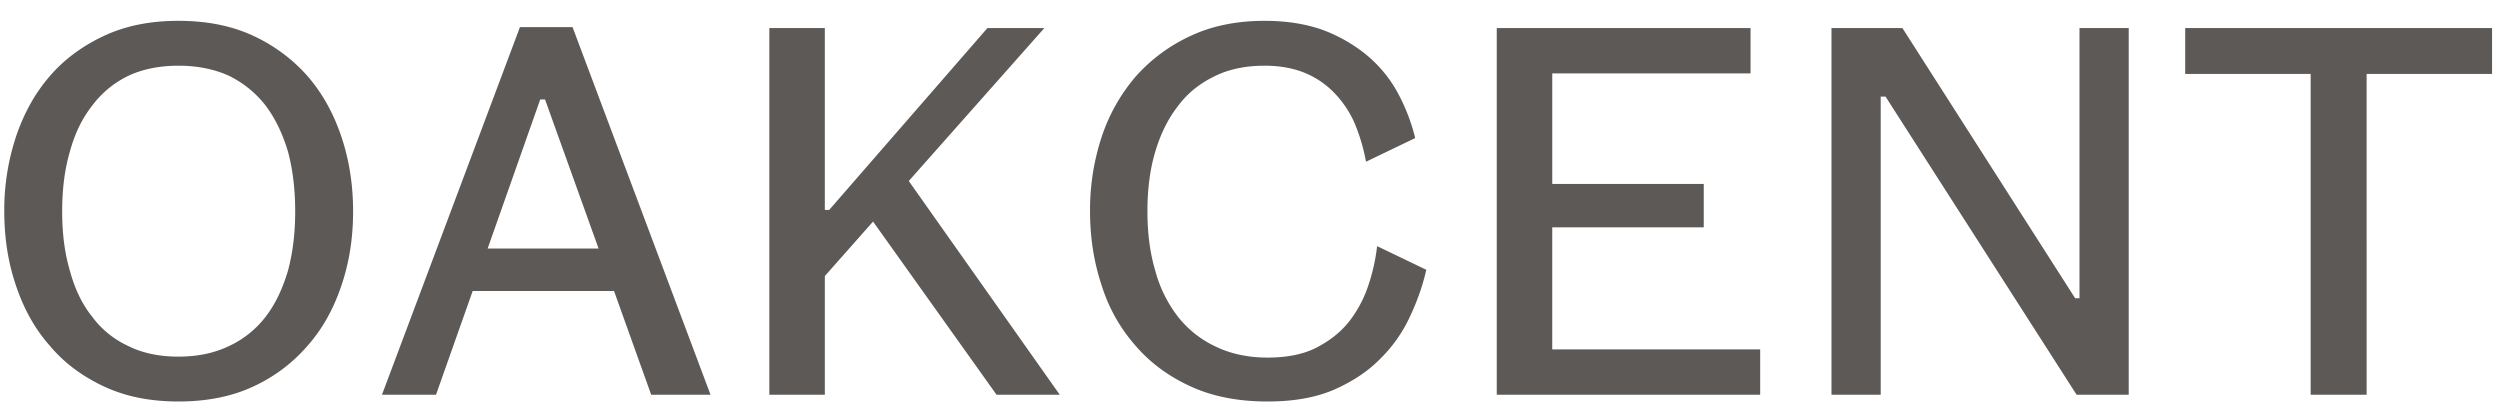 <svg xmlns="http://www.w3.org/2000/svg" width="114" height="19" fill="none"><path fill="#5C5957" d="M8.137 18.308c1.276 0 2.42-.22 3.41-.682a7.27 7.27 0 0 0 2.486-1.87c.682-.77 1.188-1.694 1.54-2.75.352-1.034.528-2.156.528-3.366s-.176-2.332-.528-3.388c-.352-1.056-.858-1.98-1.54-2.772a7.501 7.501 0 0 0-2.486-1.848C10.557 1.17 9.413.95 8.137.95c-1.276 0-2.398.22-3.388.682-.99.462-1.826 1.078-2.486 1.848-.682.792-1.188 1.716-1.54 2.772A10.614 10.614 0 0 0 .195 9.64c0 1.21.176 2.332.528 3.366.352 1.056.858 1.98 1.54 2.75.66.792 1.496 1.408 2.486 1.87.99.462 2.112.682 3.388.682Zm0-2.046c-.858 0-1.628-.154-2.288-.484a4.248 4.248 0 0 1-1.65-1.342c-.462-.572-.792-1.276-1.012-2.09-.242-.814-.352-1.716-.352-2.706s.11-1.914.352-2.728c.22-.814.55-1.496 1.012-2.09a4.51 4.51 0 0 1 1.65-1.364c.66-.308 1.43-.462 2.288-.462.858 0 1.628.154 2.31.462.66.33 1.21.77 1.672 1.364.44.594.77 1.276 1.012 2.09.22.814.33 1.738.33 2.728 0 .99-.11 1.892-.33 2.706-.242.814-.572 1.518-1.012 2.09a4.48 4.48 0 0 1-1.672 1.342c-.682.33-1.452.484-2.31.484ZM32.4 18 26.108 1.236H23.71L17.418 18h2.464l1.672-4.73H28L29.694 18H32.4Zm-10.164-6.666 2.398-6.798h.22l2.442 6.798h-5.06Zm17.575-1.232L45.443 18h2.882L41.44 8.254l6.182-6.974h-2.596L37.81 9.574h-.198V1.28h-2.53V18h2.53v-5.412l2.2-2.486ZM57.67.95c-1.255 0-2.377.22-3.366.682a7.59 7.59 0 0 0-2.508 1.848 8.167 8.167 0 0 0-1.563 2.772 10.614 10.614 0 0 0-.527 3.388c0 1.188.175 2.31.528 3.366a7.492 7.492 0 0 0 1.54 2.75c.681.792 1.517 1.408 2.53 1.87 1.012.462 2.178.682 3.498.682 1.188 0 2.2-.176 3.057-.55.837-.374 1.54-.836 2.113-1.43a6.507 6.507 0 0 0 1.342-1.936c.33-.704.572-1.408.725-2.09l-2.243-1.078a8.643 8.643 0 0 1-.397 1.782 5.492 5.492 0 0 1-.858 1.628c-.395.506-.901.902-1.495 1.21-.595.308-1.343.462-2.245.462-.901 0-1.694-.176-2.375-.506a4.727 4.727 0 0 1-1.716-1.364 5.923 5.923 0 0 1-1.035-2.112c-.242-.814-.352-1.716-.352-2.684 0-.99.11-1.892.352-2.706.242-.814.572-1.496 1.035-2.09.44-.594.99-1.034 1.671-1.364.66-.33 1.43-.484 2.288-.484.682 0 1.276.11 1.782.308a3.95 3.95 0 0 1 1.342.88c.374.374.704.836.947 1.364a8.47 8.47 0 0 1 .55 1.826l2.243-1.078a8.62 8.62 0 0 0-.835-2.134 5.923 5.923 0 0 0-1.43-1.694 7.055 7.055 0 0 0-2.003-1.122c-.77-.264-1.628-.396-2.596-.396Zm20.021 9.416v-1.98h-6.908V3.348h9.042V1.28H68.252V18h12.012v-2.068h-9.482v-5.566h6.908ZM94.693 18h2.376V1.28h-2.244V13.6h-.198L86.75 1.28h-3.234V18h2.244V4.404h.22L94.693 18Zm13.225 0V3.37h5.72V1.28H99.645v2.09h5.721V18h2.552Z"/></svg>
